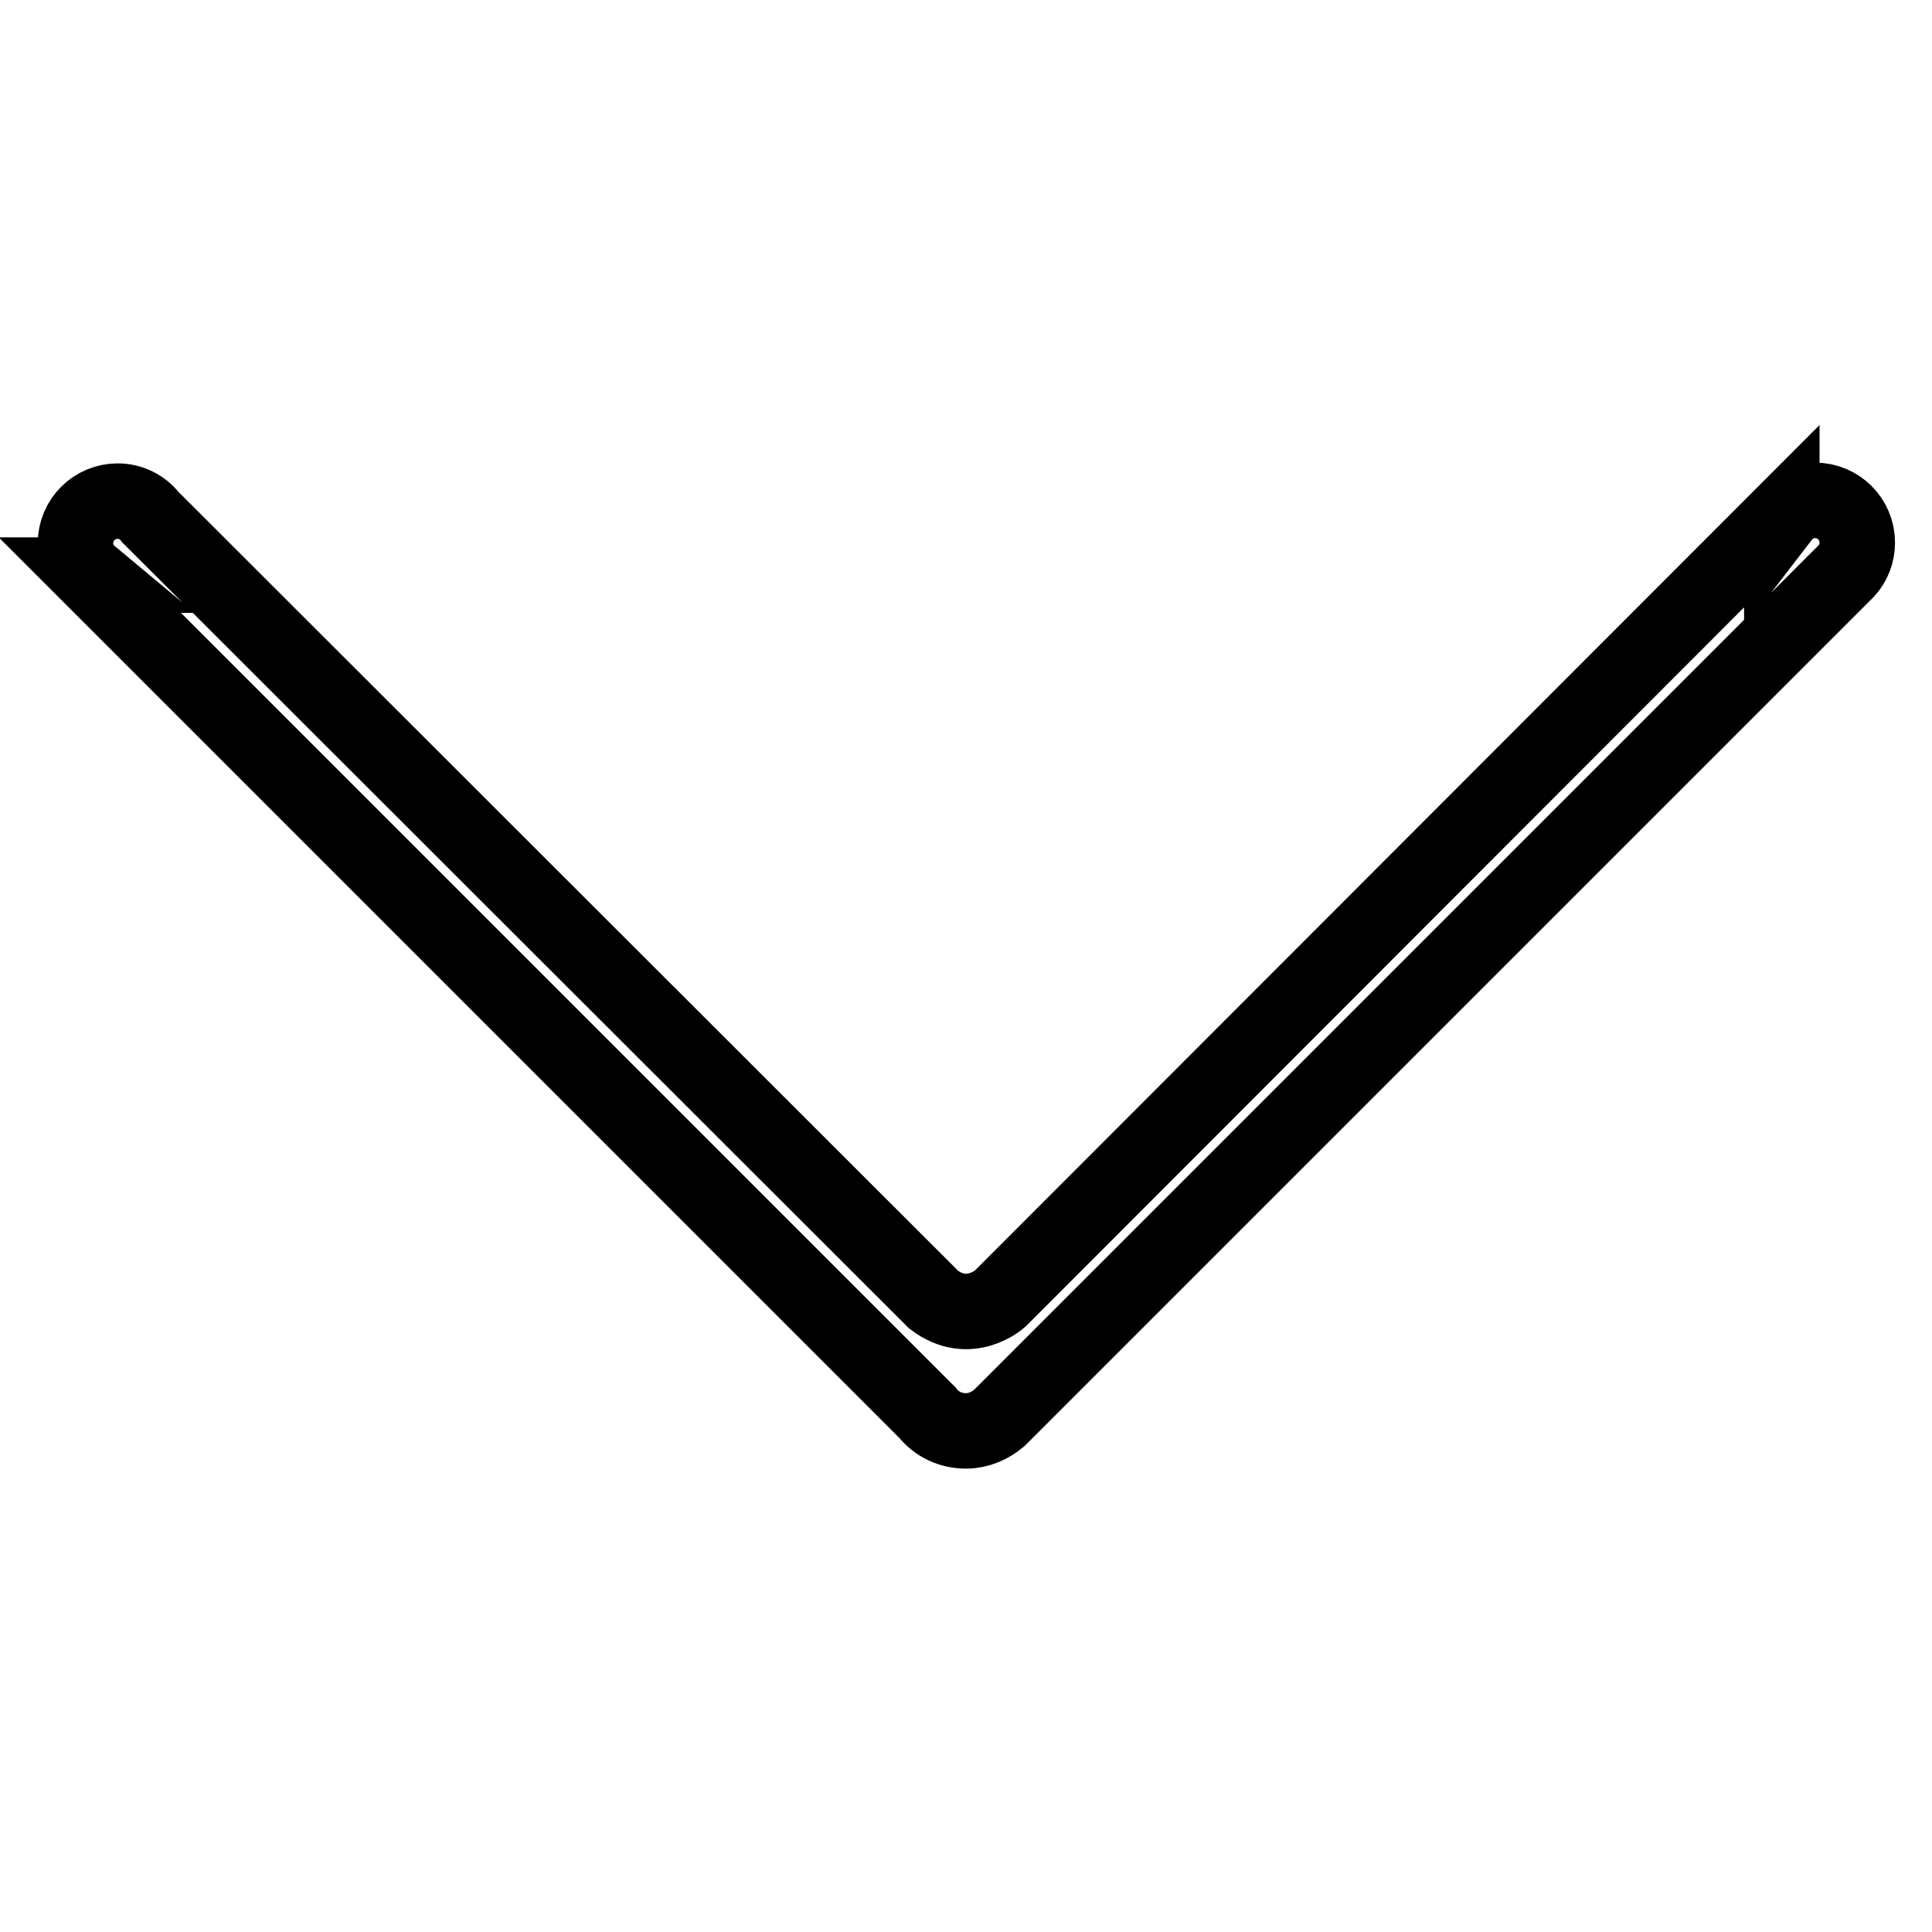 <?xml version="1.0" encoding="utf-8"?>
<!-- Svg Vector Icons : http://www.onlinewebfonts.com/icon -->
<!DOCTYPE svg PUBLIC "-//W3C//DTD SVG 1.1//EN" "http://www.w3.org/Graphics/SVG/1.1/DTD/svg11.dtd">
<svg version="1.1" xmlns="http://www.w3.org/2000/svg" xmlns:xlink="http://www.w3.org/1999/xlink" x="0px" y="0px" viewBox="0 0 256 256" enable-background="new 0 0 256 256" xml:space="preserve">
<g> <path stroke-width="10" fill-opacity="0" stroke="#000000"  d="M128,189.6c1.7,0,3.2-0.7,4.4-1.7l0,0L244.2,76.1c0.1-0.1,0.2-0.2,0.4-0.4l0.1-0.1h0c0.9-1,1.4-2.3,1.4-3.7 c0-3.1-2.5-5.6-5.6-5.6c-1.8,0-3.4,0.9-4.4,2.2l0-0.1L132.5,172.1c0,0-4.1,3.7-8.8,0.1L19.9,68.5l0,0c-1-1.3-2.6-2.1-4.3-2.1 c-3.1,0-5.6,2.5-5.6,5.6c0,1.7,0.8,3.2,2,4.2c0,0,0,0-0.1,0l111,111C124.1,188.7,125.9,189.6,128,189.6z"/></g>
</svg>